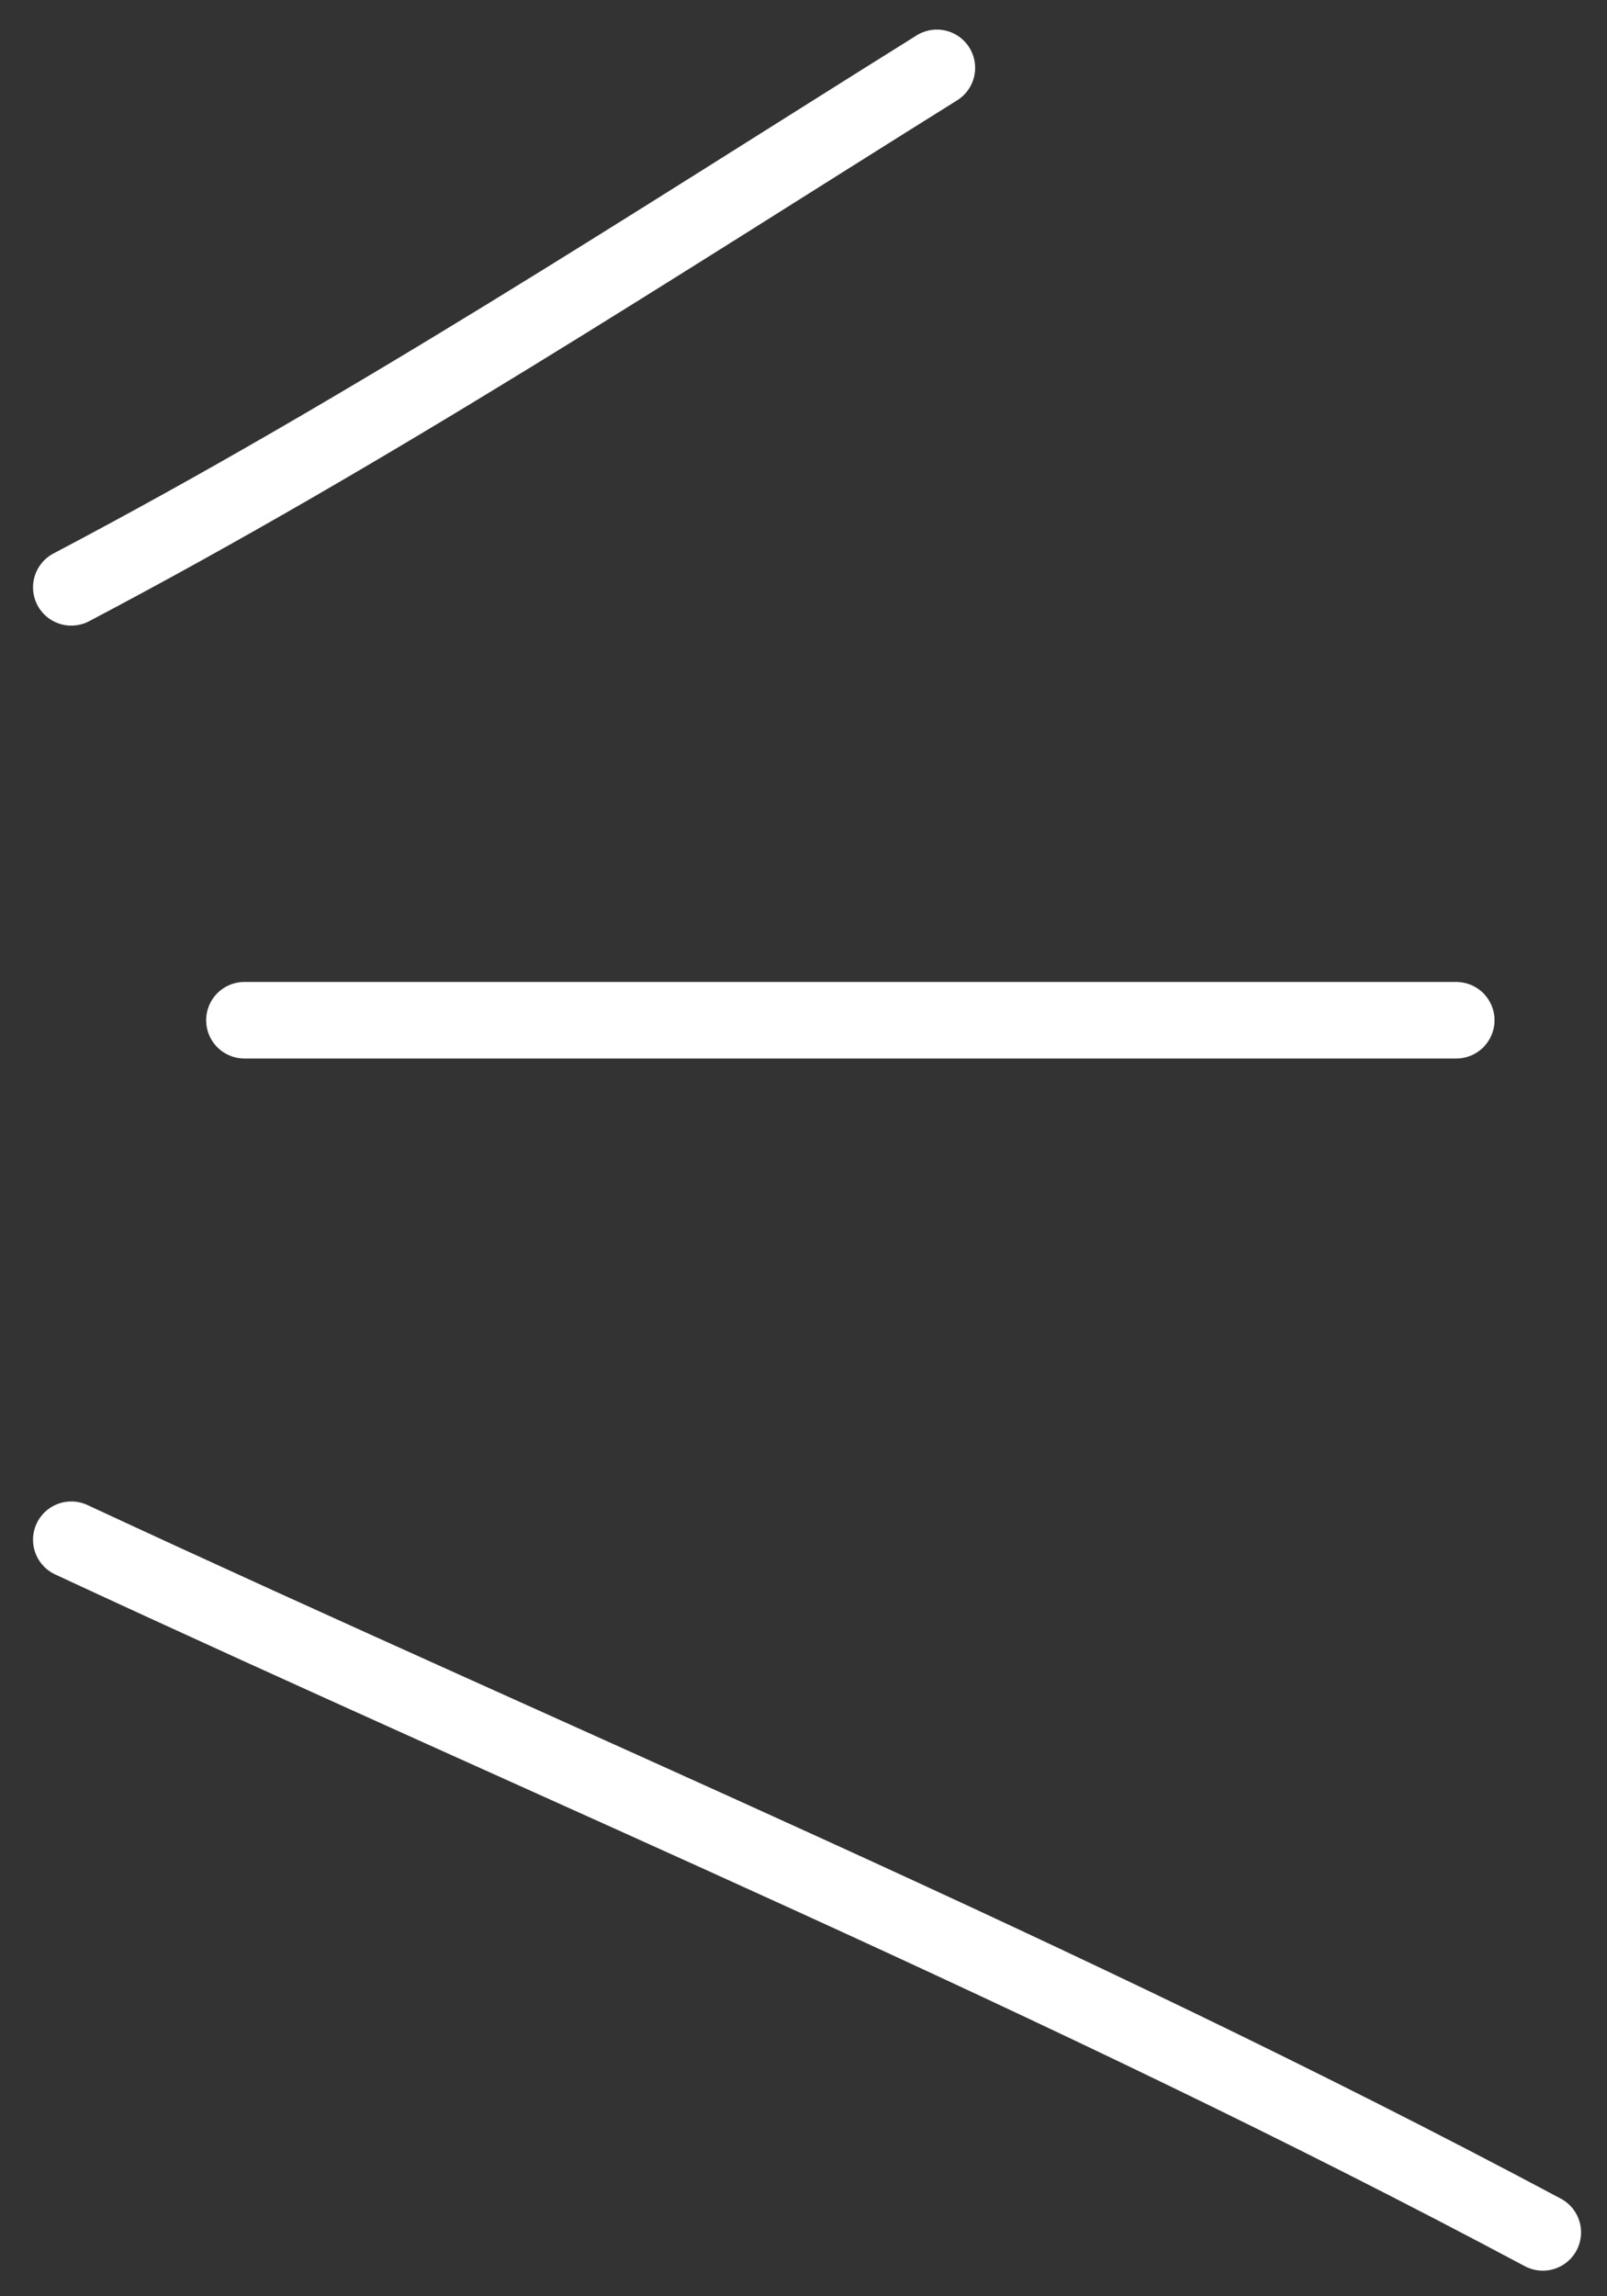 <?xml version="1.0" encoding="UTF-8"?> <svg xmlns="http://www.w3.org/2000/svg" width="42" height="60" viewBox="0 0 42 60" fill="none"><rect x="0" y="0" width="42" height="60" fill="#333333" stroke="none"/><path d="M1.863 15.347C9.702 11.221 16.984 6.462 24.486 1.773" stroke="white" stroke-width="2" stroke-linecap="round"></path><path d="M6.388 26.658H38.06" stroke="white" stroke-width="2" stroke-linecap="round"></path><path d="M1.863 40.232C14.818 46.257 27.789 51.646 40.322 58.331" stroke="white" stroke-width="2" stroke-linecap="round"></path></svg> 